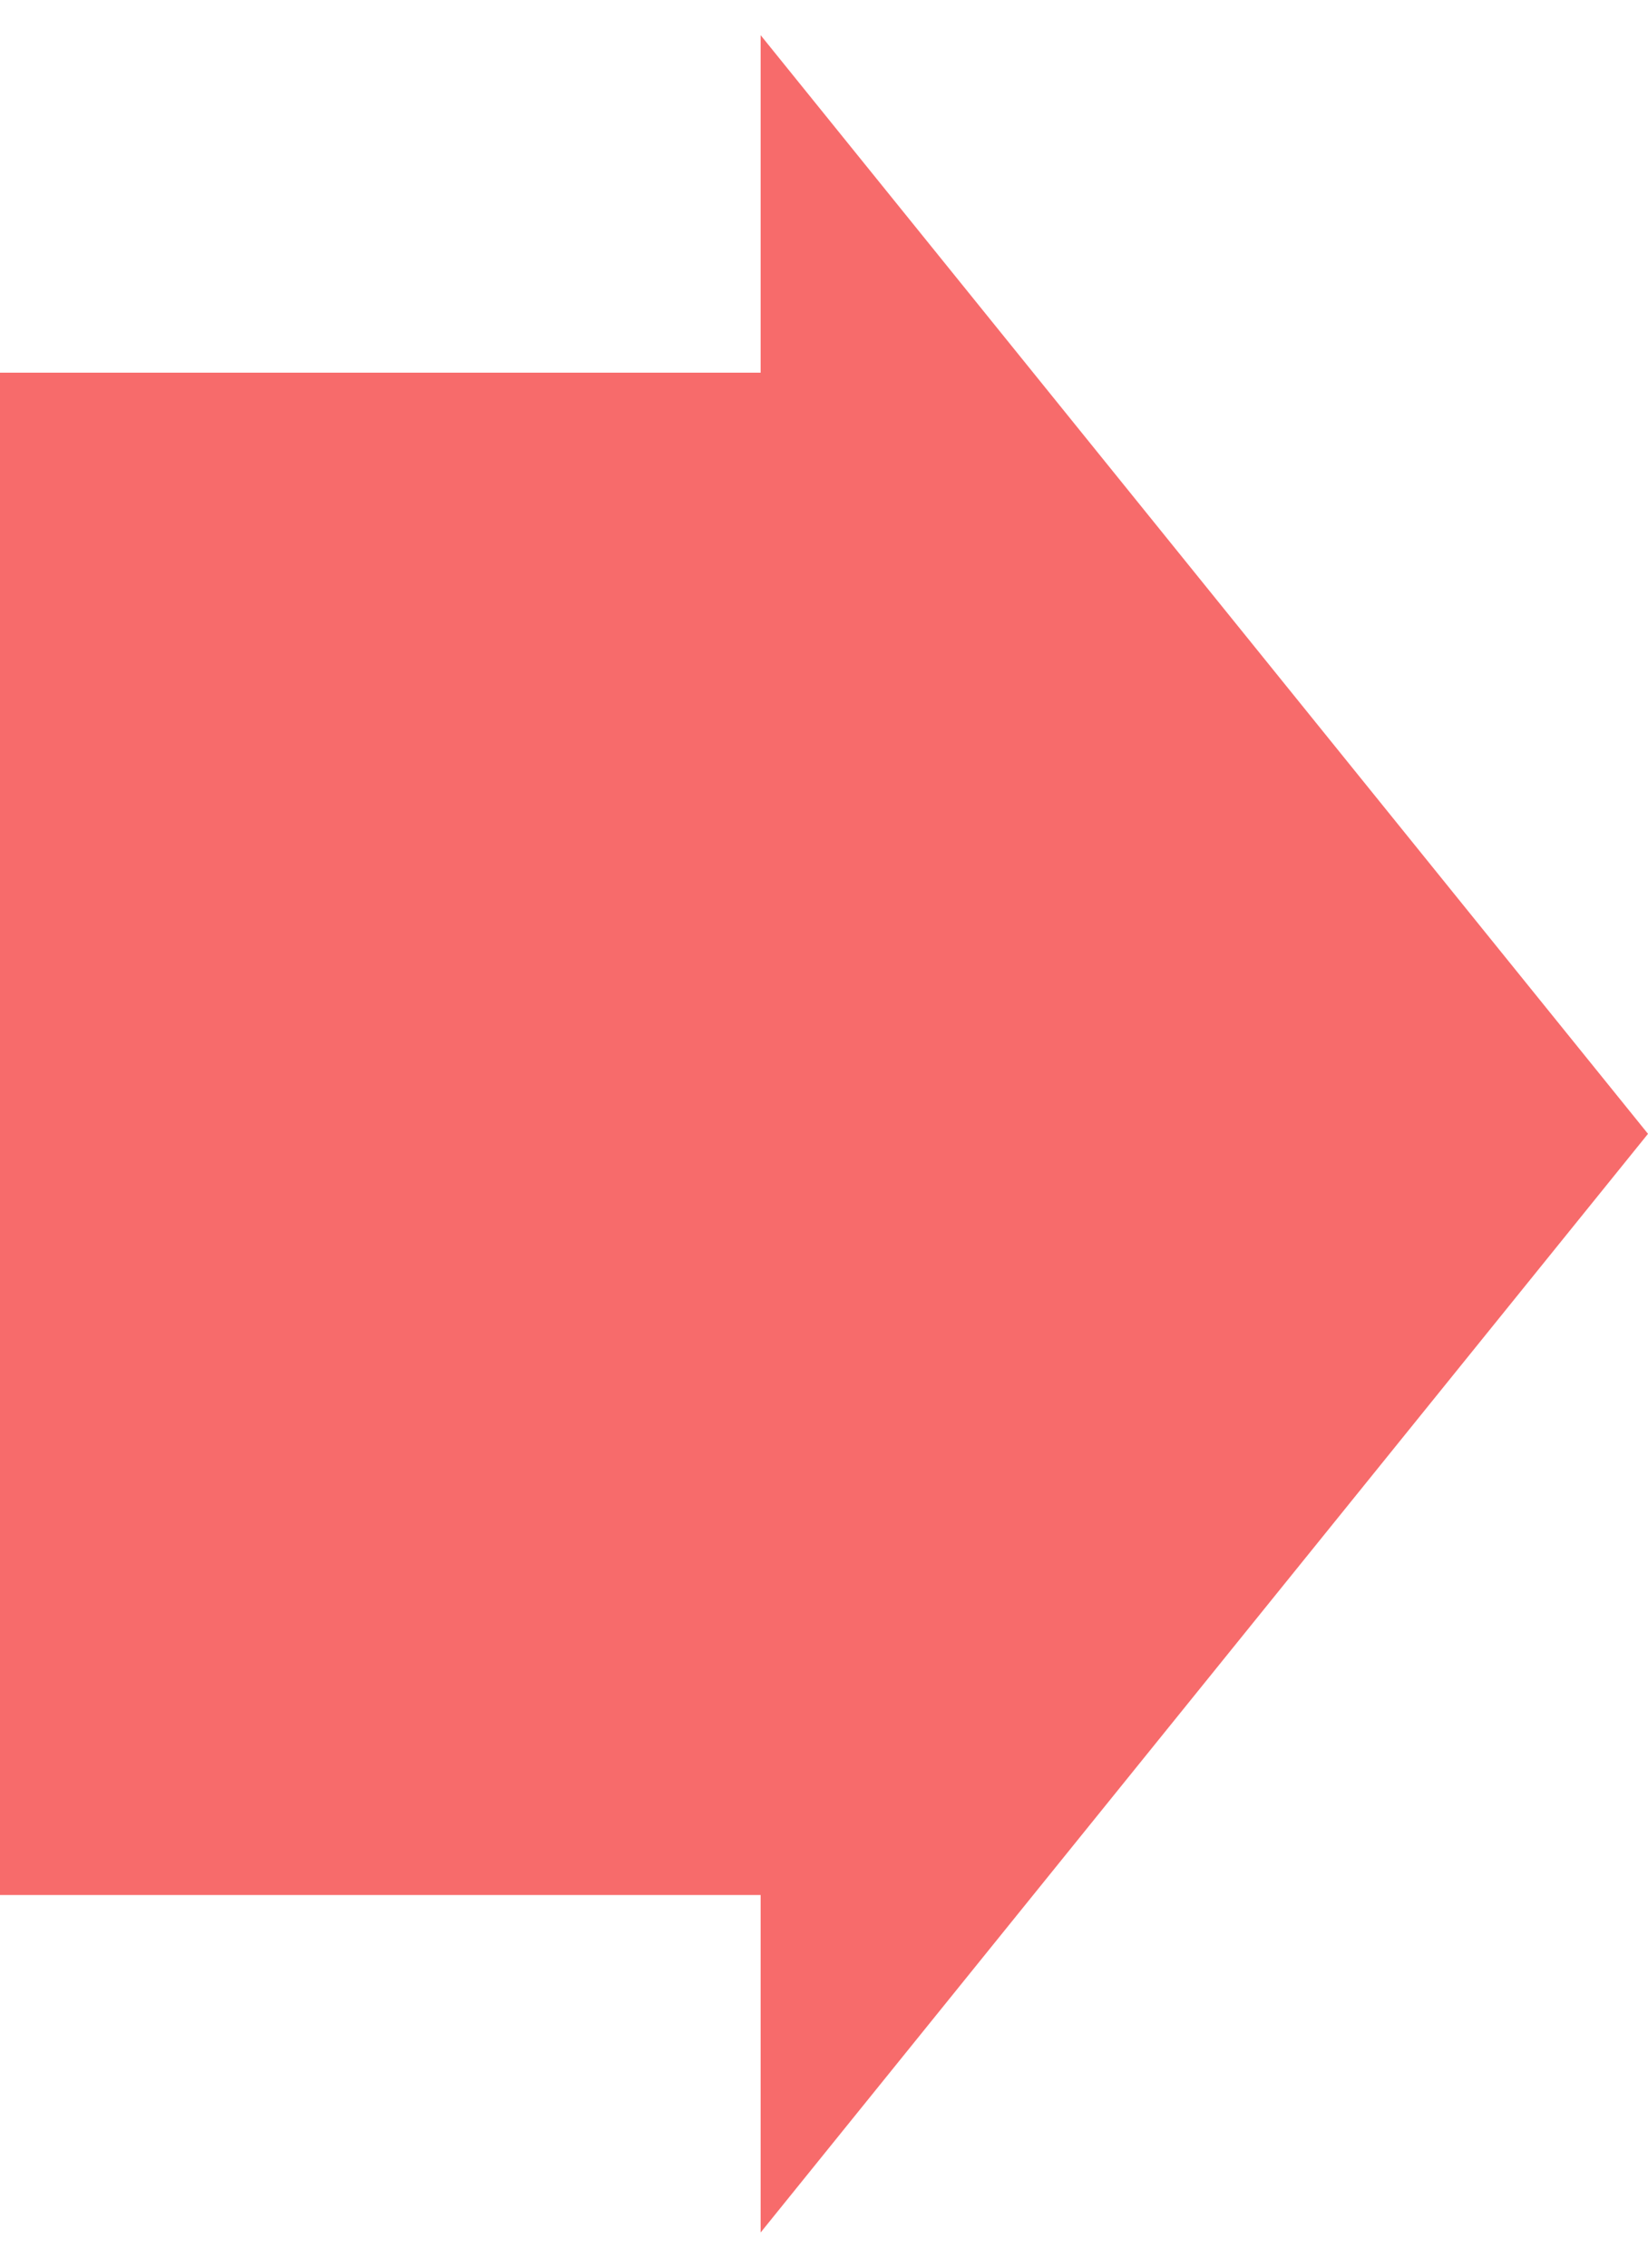 <svg width="40" height="55" fill="none" xmlns="http://www.w3.org/2000/svg"><path fill-rule="evenodd" clip-rule="evenodd" d="M18.462.853L40 27.5 18.462 54.147v-8.185H0V9.039h18.462V.853z" fill="#F76B6B"/></svg>